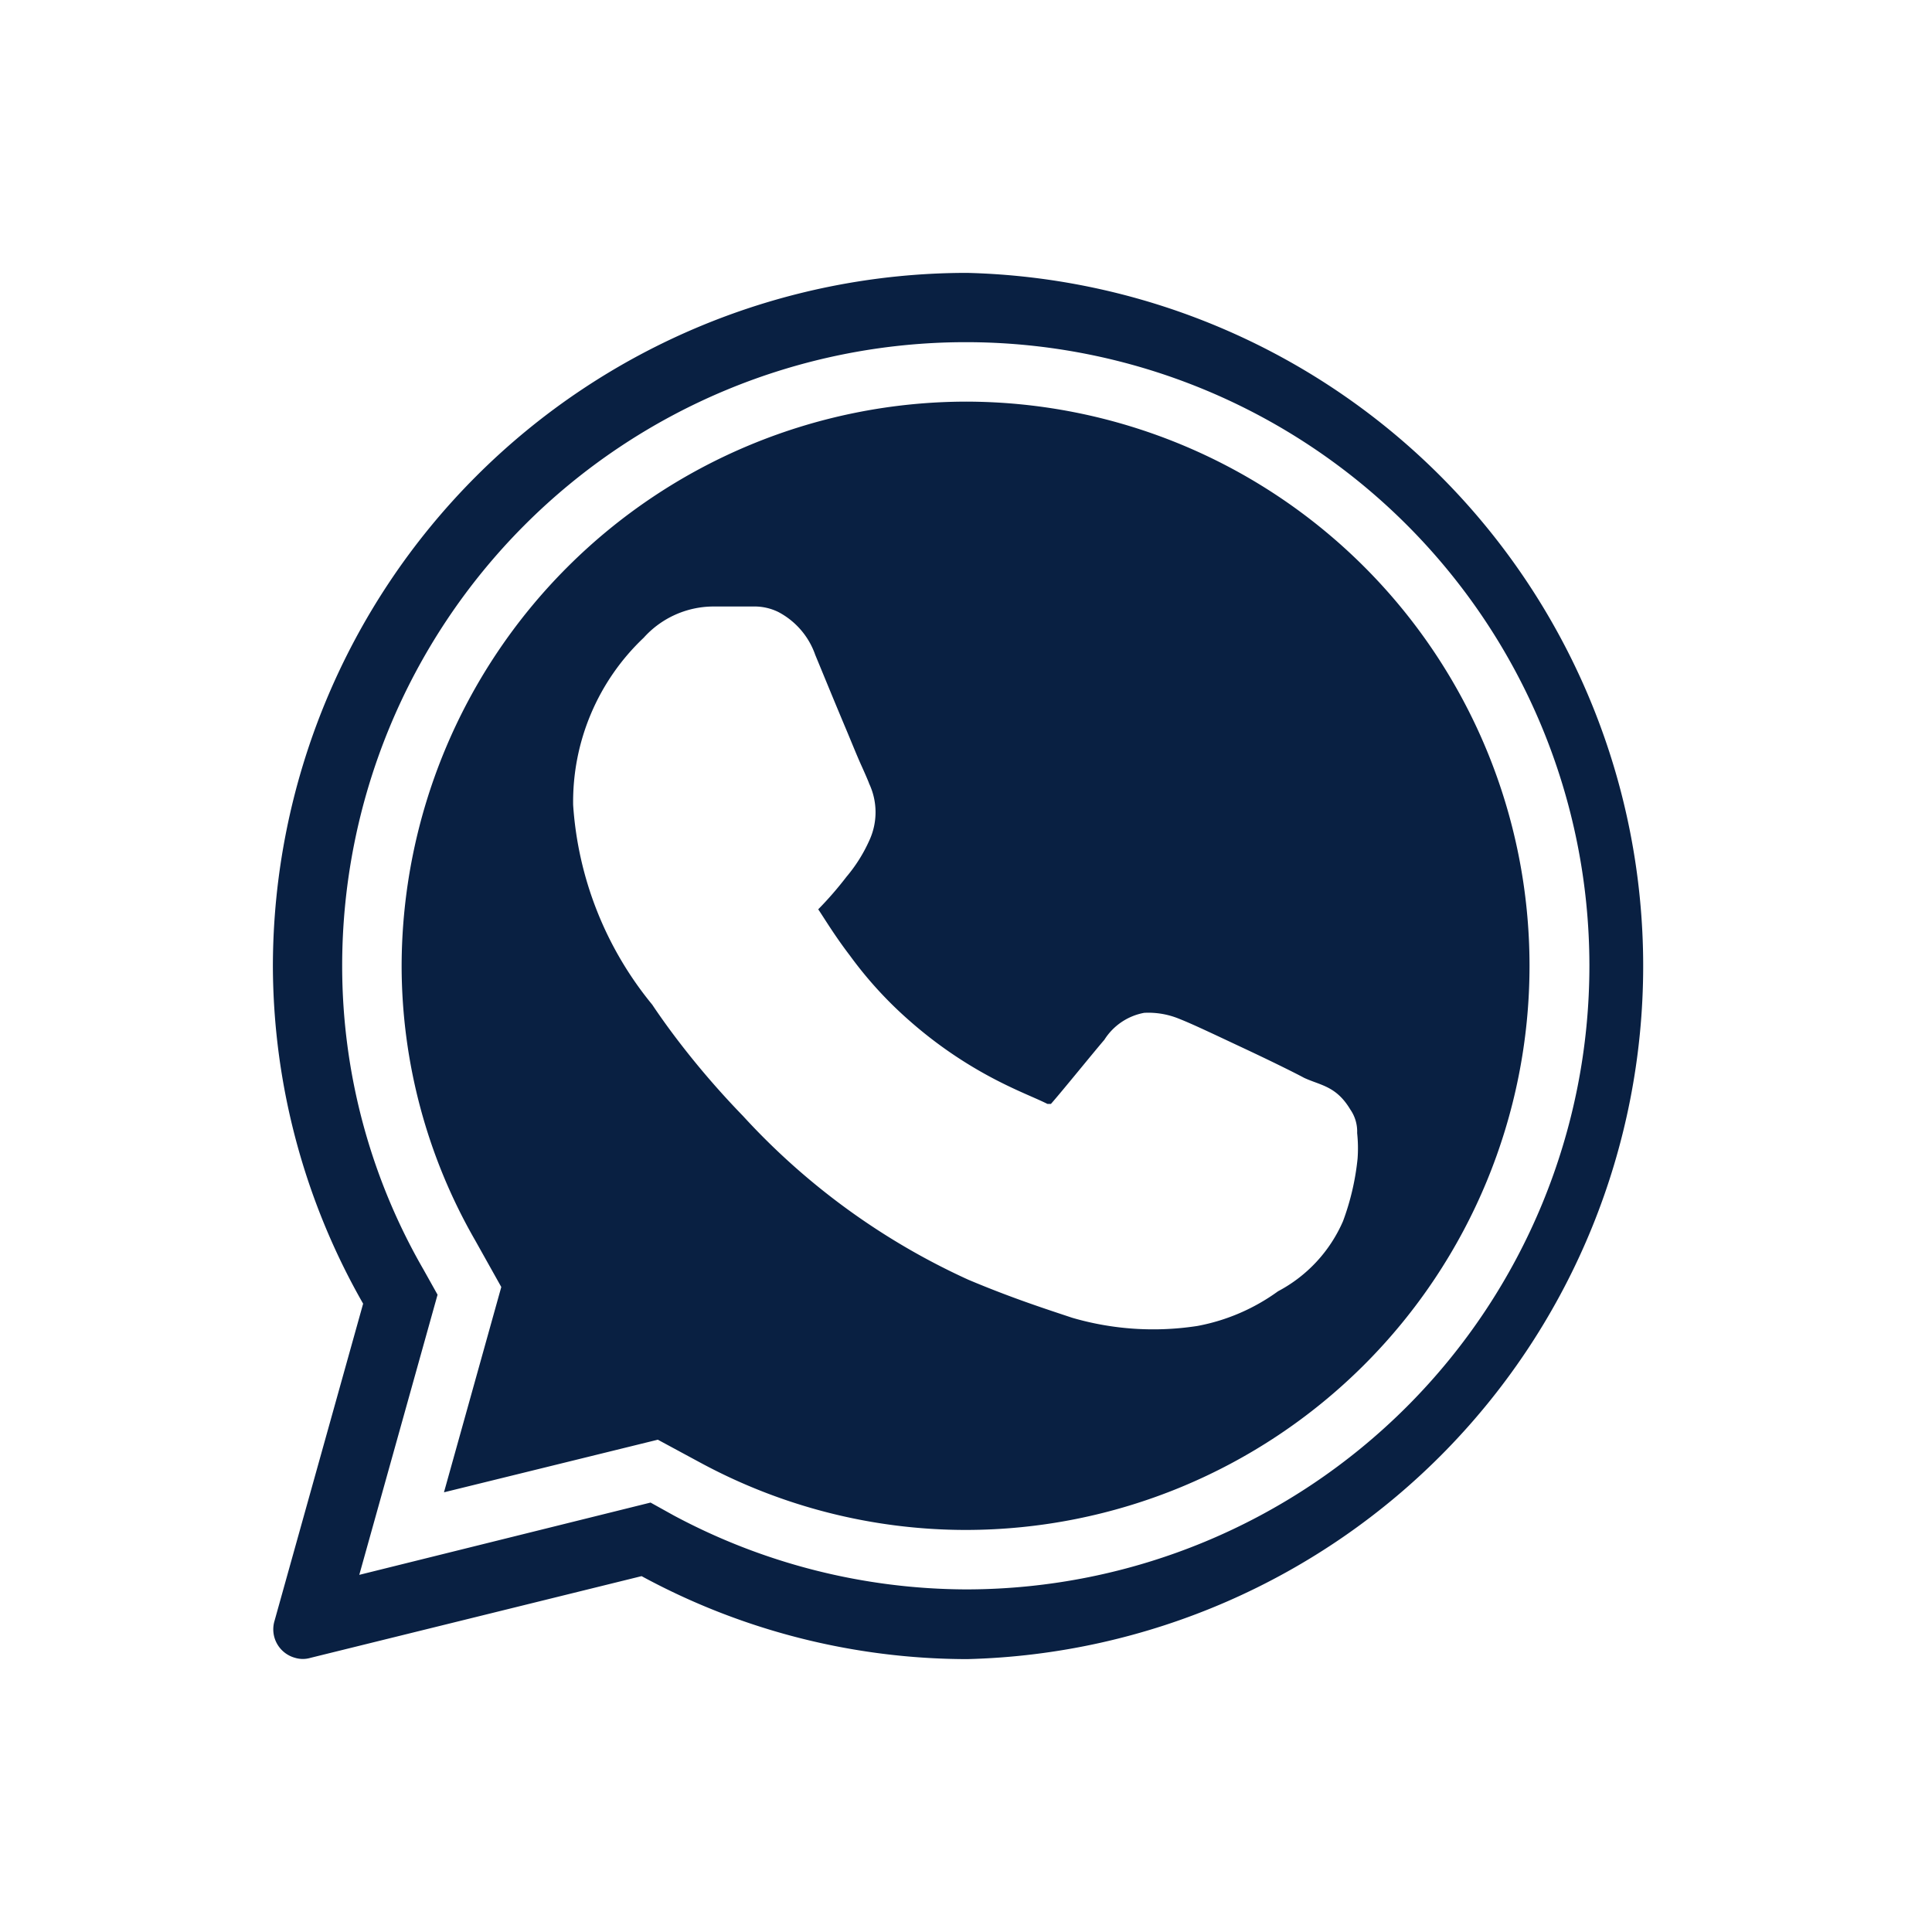 <svg xmlns="http://www.w3.org/2000/svg" viewBox="0 0 45.17 45.17"><defs><style>.cls-1{fill:none;}.cls-2{fill:#092042;}</style></defs><g id="Layer_2" data-name="Layer 2"><g id="Layer_1-2" data-name="Layer 1"><rect class="cls-1" width="45.17" height="45.17"/><path class="cls-2" d="M22.6,6.38A16.23,16.23,0,0,0,6.38,22.6a16,16,0,0,0,2.11,7.88L6.42,37.89a.69.69,0,0,0,.48.87.63.63,0,0,0,.36,0L15,36.85a16,16,0,0,0,7.61,1.94,16.21,16.21,0,0,0,0-32.41Zm0,30.78a14.57,14.57,0,0,1-6.85-1.73l-.54-.3L8.4,36.82l1.83-6.55-.33-.59A14.2,14.2,0,0,1,8,22.6,14.58,14.58,0,1,1,22.6,37.16Zm0-27.77A13.22,13.22,0,0,0,9.39,22.6,12.89,12.89,0,0,0,11.11,29l.61,1.09-1.34,4.8,5-1.23,1,.54a13.06,13.06,0,0,0,6.19,1.57,13.19,13.19,0,0,0,0-26.38Zm9.14,17.7a5.91,5.91,0,0,1-.34,1.46,3.37,3.37,0,0,1-1.52,1.64A4.66,4.66,0,0,1,28,31a6.76,6.76,0,0,1-2.93-.19c-.6-.2-1.41-.46-2.43-.89a16.29,16.29,0,0,1-5.27-3.83,19.8,19.8,0,0,1-1.51-1.75c-.36-.47-.61-.85-.61-.85a8.21,8.21,0,0,1-1.85-4.67,5.28,5.28,0,0,1,1.65-3.91,2.2,2.2,0,0,1,1.62-.73h.94a1.26,1.26,0,0,1,.59.13,1.8,1.8,0,0,1,.86,1c.17.41.46,1.12.73,1.76.13.31.25.61.35.83s.18.41.18.42a1.57,1.57,0,0,1,0,1.34,3.57,3.57,0,0,1-.53.84,8.27,8.27,0,0,1-.66.76l0,0c.13.19.38.61.74,1.08a9.3,9.3,0,0,0,1.4,1.53,10,10,0,0,0,2,1.37c.56.29.92.42,1.22.57l.08,0c.24-.27,1-1.21,1.25-1.5a1.4,1.4,0,0,1,.93-.63,1.89,1.89,0,0,1,.82.14c.33.13.85.38,1.47.67s1.23.59,1.45.71c.39.18.75.19,1.08.74a.9.9,0,0,1,.16.55A3.36,3.36,0,0,1,31.74,27.09Z"/></g></g></svg>